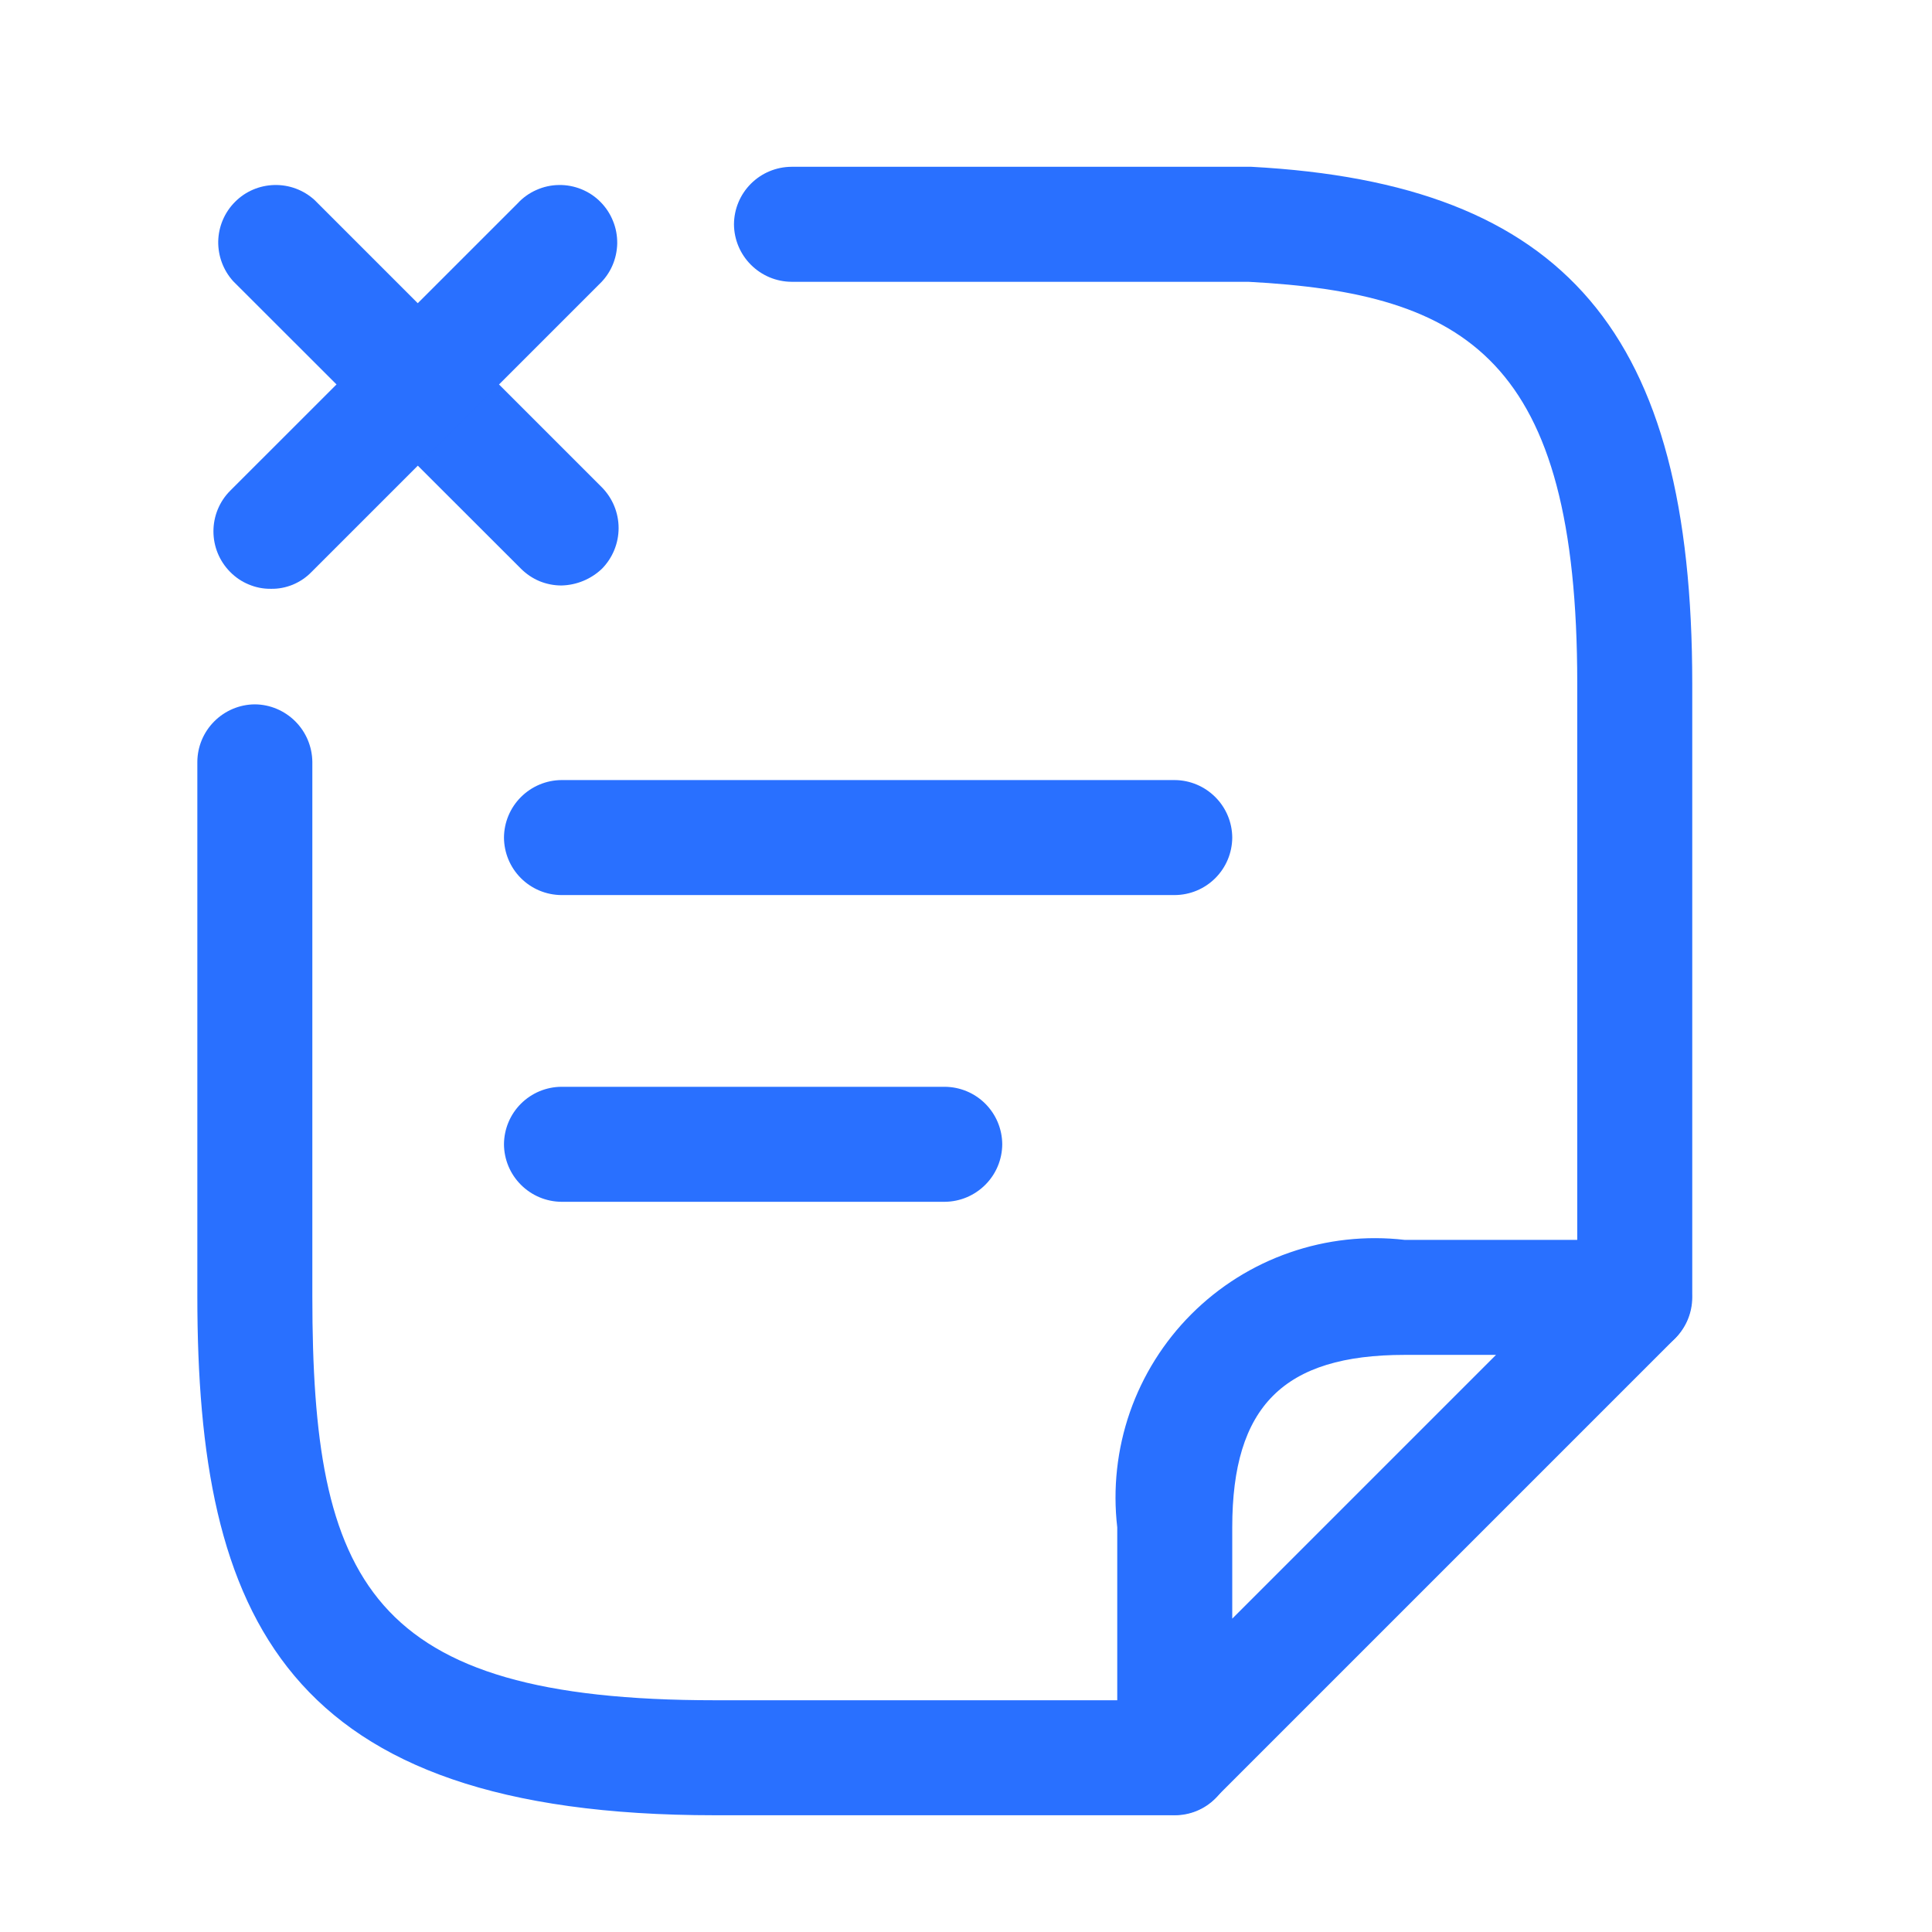 <svg width="21" height="21" viewBox="0 0 21 21" fill="none" xmlns="http://www.w3.org/2000/svg">
<path d="M10.269 13.063H6.103C5.937 13.062 5.779 12.995 5.662 12.878C5.545 12.761 5.479 12.603 5.478 12.438C5.479 12.272 5.545 12.114 5.662 11.997C5.779 11.88 5.937 11.814 6.103 11.813H10.269C10.435 11.814 10.593 11.88 10.71 11.997C10.827 12.114 10.893 12.272 10.894 12.438C10.893 12.603 10.827 12.761 10.71 12.878C10.593 12.995 10.435 13.062 10.269 13.063Z" fill="#2970FF"/>
<path d="M6.103 6.364C6.021 6.364 5.94 6.348 5.864 6.317C5.788 6.285 5.72 6.239 5.662 6.181L2.535 3.057C2.427 2.938 2.369 2.782 2.372 2.621C2.376 2.461 2.441 2.308 2.555 2.194C2.668 2.08 2.821 2.015 2.982 2.011C3.143 2.007 3.299 2.065 3.418 2.173L6.543 5.298C6.659 5.416 6.724 5.575 6.724 5.74C6.724 5.905 6.659 6.064 6.543 6.182C6.424 6.295 6.268 6.36 6.103 6.364Z" fill="#2970FF"/>
<path d="M2.943 6.4C2.861 6.401 2.78 6.385 2.704 6.353C2.628 6.322 2.559 6.275 2.502 6.217C2.385 6.099 2.32 5.941 2.32 5.775C2.32 5.61 2.385 5.451 2.502 5.334L5.627 2.21C5.684 2.148 5.753 2.099 5.83 2.065C5.906 2.031 5.989 2.012 6.073 2.011C6.157 2.009 6.24 2.025 6.318 2.056C6.396 2.088 6.467 2.134 6.526 2.194C6.585 2.253 6.632 2.324 6.663 2.402C6.695 2.479 6.71 2.563 6.709 2.647C6.707 2.731 6.689 2.813 6.655 2.89C6.621 2.967 6.571 3.036 6.51 3.093L3.385 6.218C3.328 6.277 3.259 6.323 3.183 6.355C3.107 6.386 3.026 6.402 2.943 6.4Z" fill="#2970FF"/>
<path d="M12.769 9.729H6.103C5.937 9.728 5.779 9.662 5.662 9.545C5.545 9.428 5.479 9.27 5.478 9.104C5.479 8.939 5.545 8.781 5.662 8.664C5.779 8.547 5.937 8.48 6.103 8.479H12.769C12.935 8.48 13.093 8.547 13.21 8.664C13.327 8.781 13.393 8.939 13.394 9.104C13.393 9.27 13.327 9.428 13.21 9.545C13.093 9.662 12.935 9.728 12.769 9.729Z" fill="#2970FF"/>
<path d="M17.769 14.729C17.604 14.728 17.445 14.662 17.328 14.545C17.212 14.428 17.145 14.27 17.144 14.104V7.429C17.144 3.904 15.944 3.188 13.569 3.063H8.603C8.437 3.062 8.279 2.995 8.162 2.878C8.045 2.761 7.979 2.603 7.978 2.438C7.979 2.272 8.045 2.114 8.162 1.997C8.279 1.88 8.437 1.814 8.603 1.813L13.602 1.813C17.019 1.996 18.394 3.621 18.394 7.429V14.104C18.393 14.27 18.327 14.428 18.21 14.545C18.093 14.662 17.935 14.728 17.769 14.729Z" fill="#2970FF"/>
<path d="M12.77 19.731H7.77C3.086 19.731 2.145 17.573 2.145 14.09V8.281C2.146 8.116 2.212 7.958 2.329 7.841C2.446 7.724 2.604 7.657 2.77 7.656C2.935 7.657 3.093 7.724 3.21 7.841C3.327 7.958 3.393 8.116 3.395 8.281V14.09C3.395 17.19 4.003 18.481 7.77 18.481H12.77C12.935 18.481 13.094 18.547 13.211 18.664C13.329 18.782 13.395 18.941 13.395 19.106C13.395 19.272 13.329 19.431 13.211 19.548C13.094 19.666 12.935 19.731 12.77 19.731Z" fill="#2970FF"/>
<path d="M12.769 19.727C12.604 19.726 12.445 19.66 12.328 19.543C12.211 19.426 12.145 19.268 12.144 19.102V16.602C12.095 16.18 12.142 15.752 12.281 15.351C12.421 14.949 12.65 14.584 12.95 14.284C13.251 13.983 13.616 13.754 14.017 13.615C14.419 13.475 14.847 13.428 15.269 13.477H17.769C17.892 13.477 18.013 13.513 18.115 13.581C18.218 13.649 18.297 13.747 18.344 13.861C18.389 13.976 18.401 14.101 18.377 14.222C18.354 14.343 18.296 14.455 18.211 14.544L13.211 19.544C13.093 19.66 12.934 19.726 12.769 19.727ZM15.269 14.727C13.952 14.727 13.394 15.286 13.394 16.602V17.594L16.261 14.727H15.269Z" fill="#2970FF"/>
</svg>
